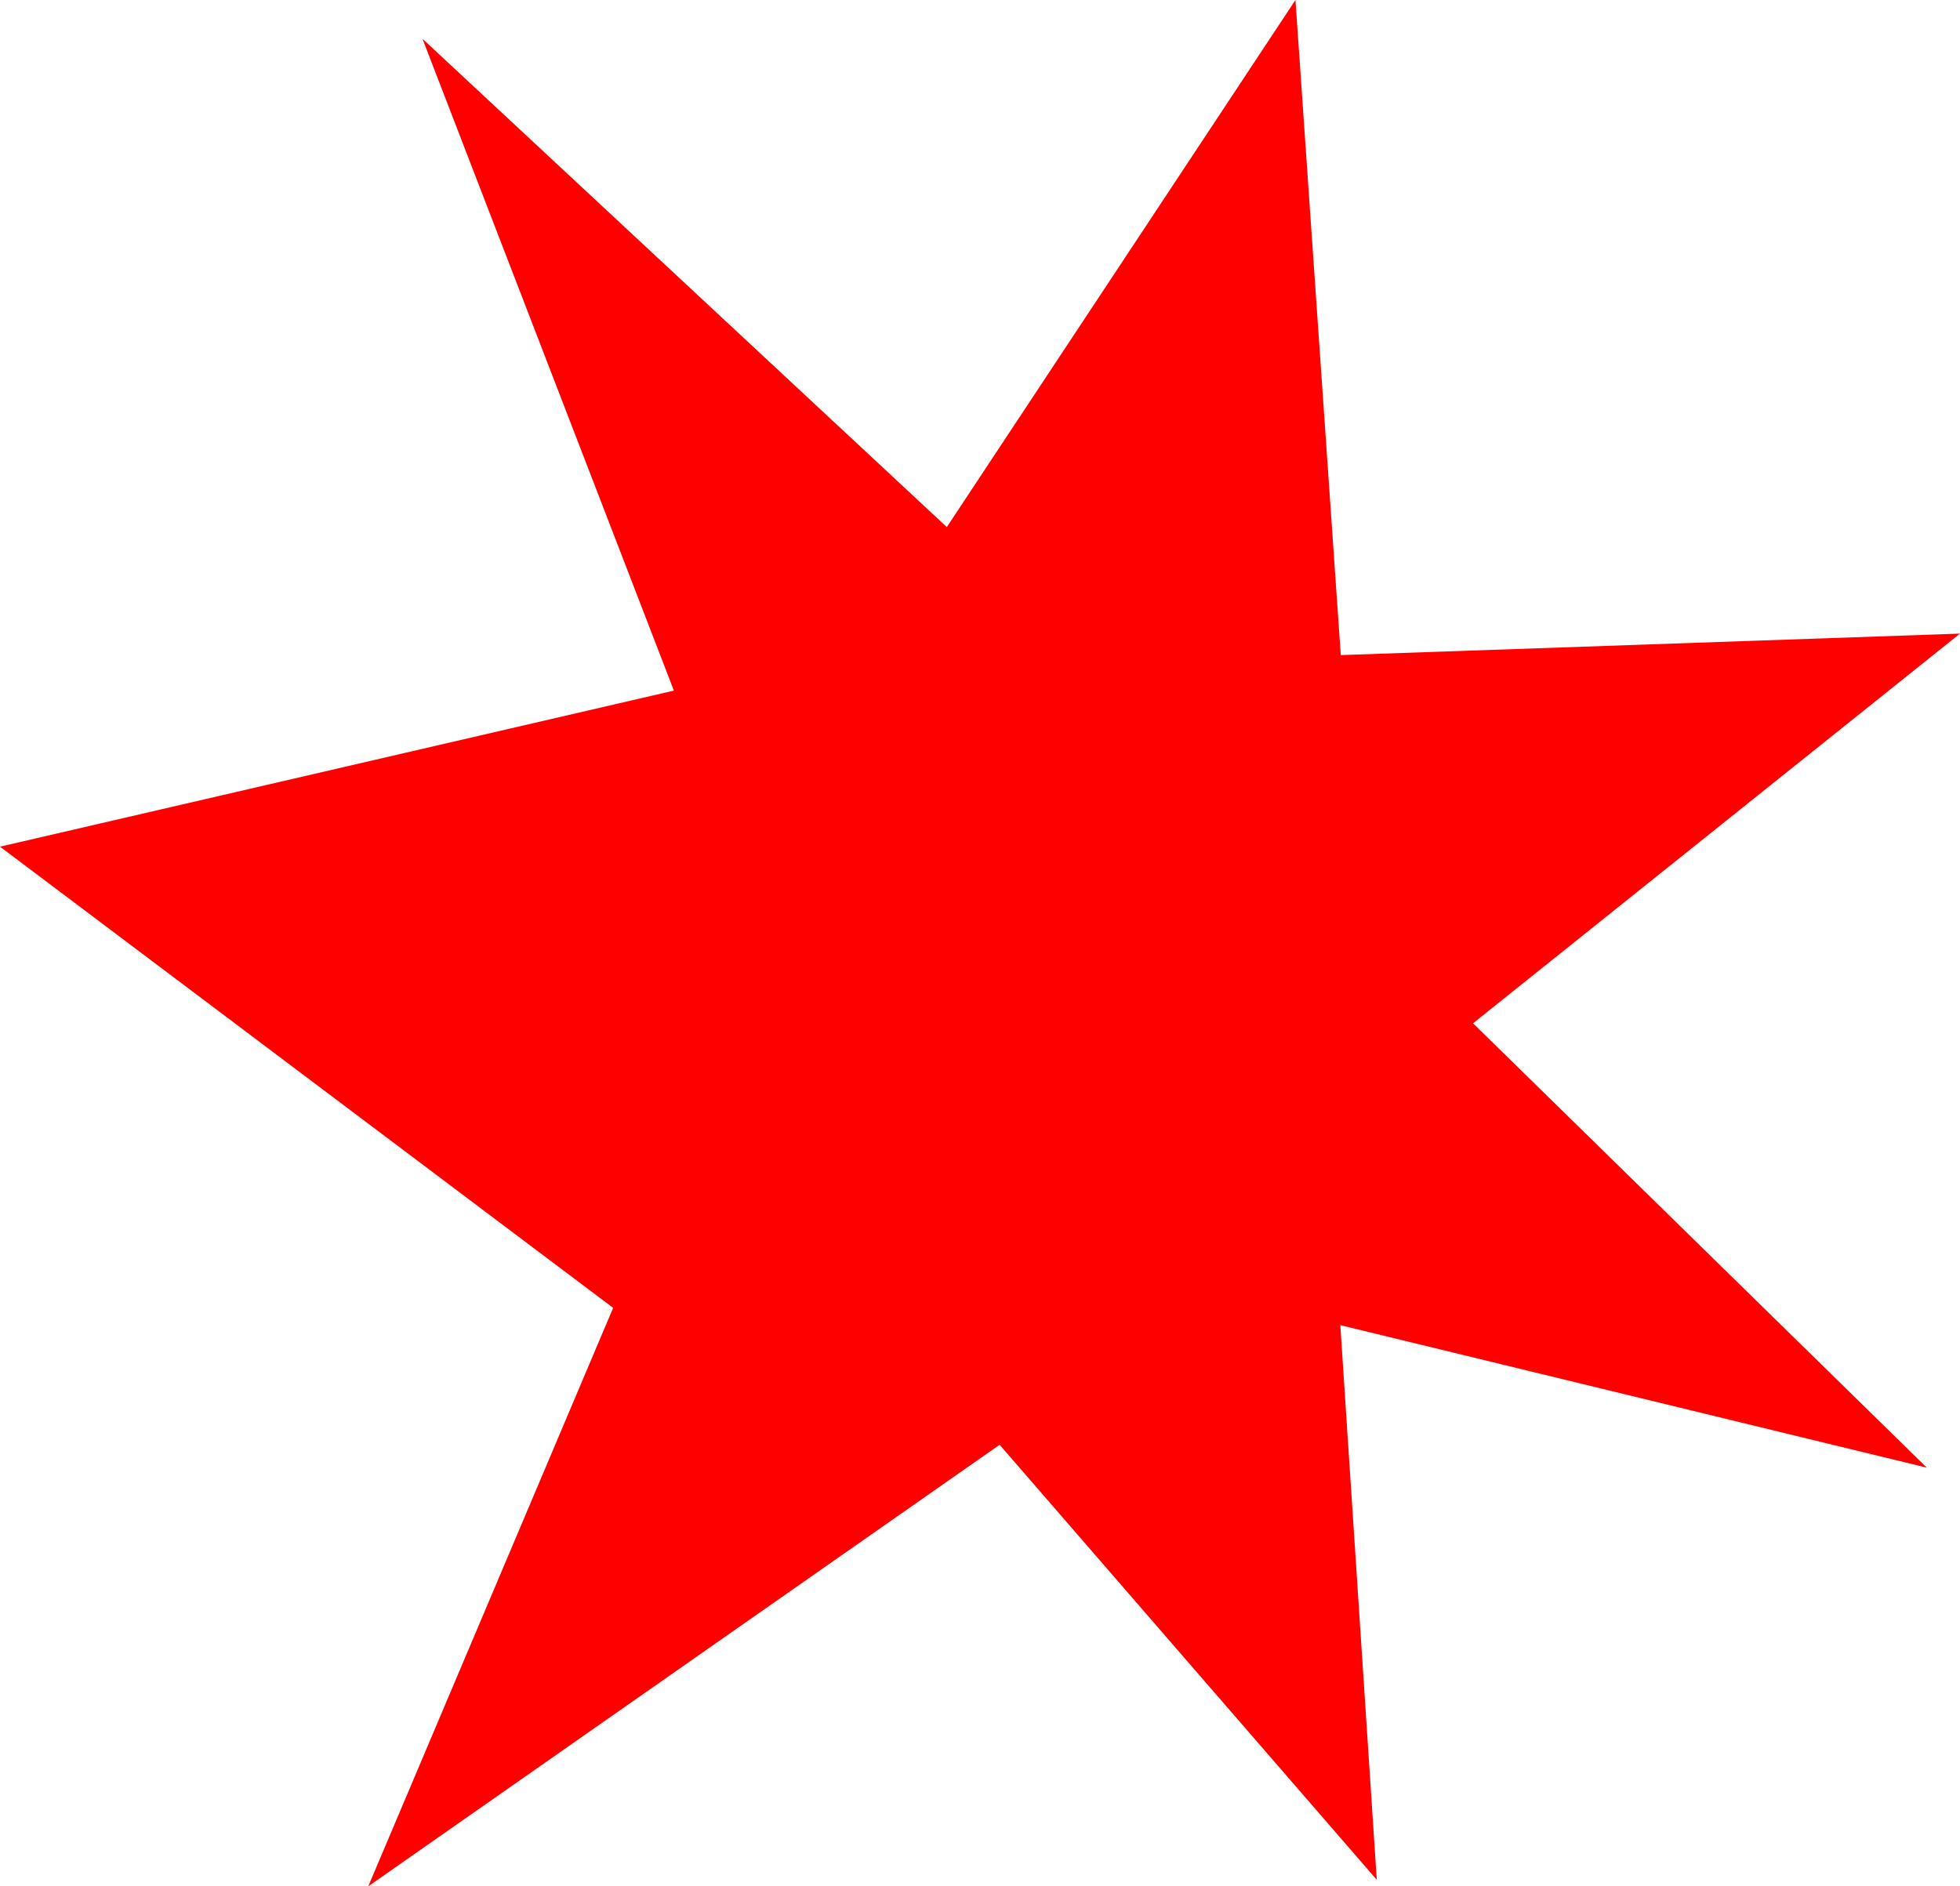 <?xml version="1.0" encoding="UTF-8" standalone="no"?>
<svg xmlns:xlink="http://www.w3.org/1999/xlink" height="201.85px" width="209.7px" xmlns="http://www.w3.org/2000/svg">
  <g transform="matrix(1.0, 0.0, 0.0, 1.0, 104.85, 100.95)">
    <path d="M104.85 -33.15 L52.75 8.55 101.3 56.1 38.55 40.85 42.45 100.2 2.1 53.65 -65.45 100.9 -39.25 39.0 -104.85 -10.35 -32.75 -27.05 -59.65 -96.8 -3.55 -44.55 33.75 -100.95 38.6 -30.85 104.85 -33.15" fill="#ff0000" fill-rule="evenodd" stroke="none"/>
  </g>
</svg>
